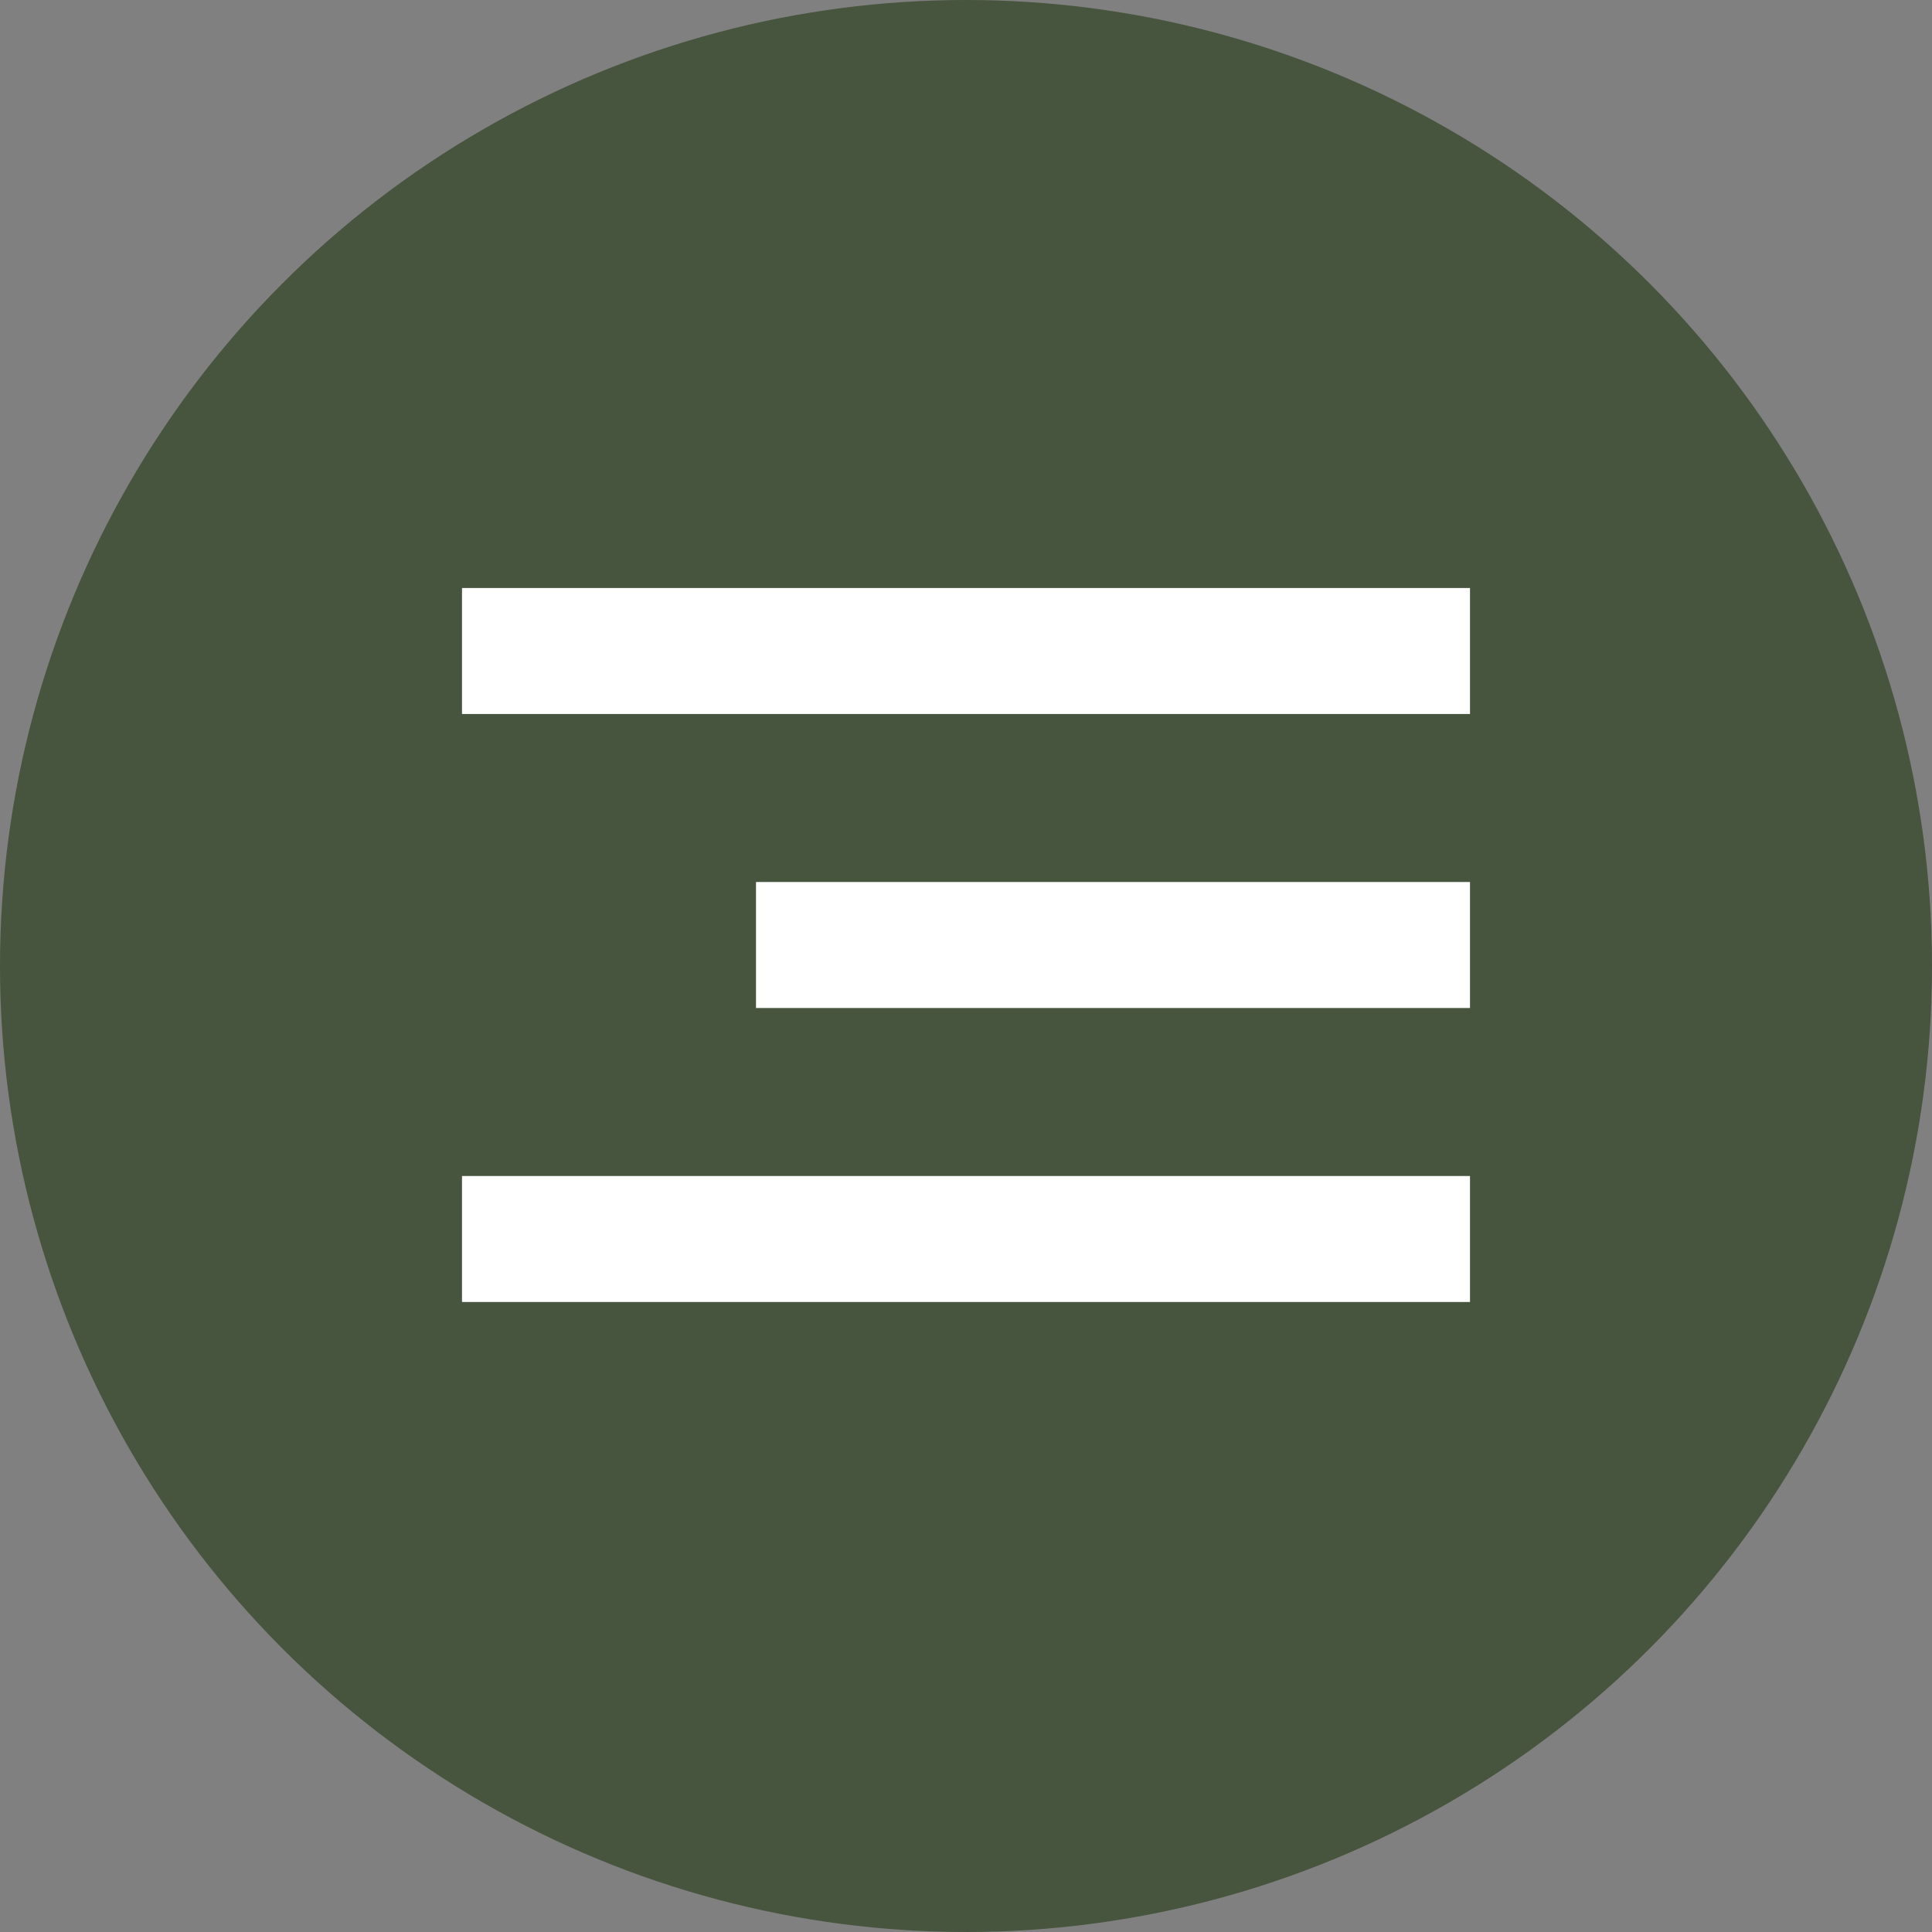 <?xml version="1.0" encoding="UTF-8"?> <svg xmlns="http://www.w3.org/2000/svg" width="46" height="46" viewBox="0 0 46 46" fill="none"><rect x="0" y="0" width="46" height="46" fill="#808080" stroke="none"/><circle cx="23" cy="23" r="23" fill="#47543E"></circle><rect x="11" y="14" width="24" height="3" fill="white"></rect><rect x="18" y="21" width="17" height="3" fill="white"></rect><rect x="11" y="28" width="24" height="3" fill="white"></rect></svg> 